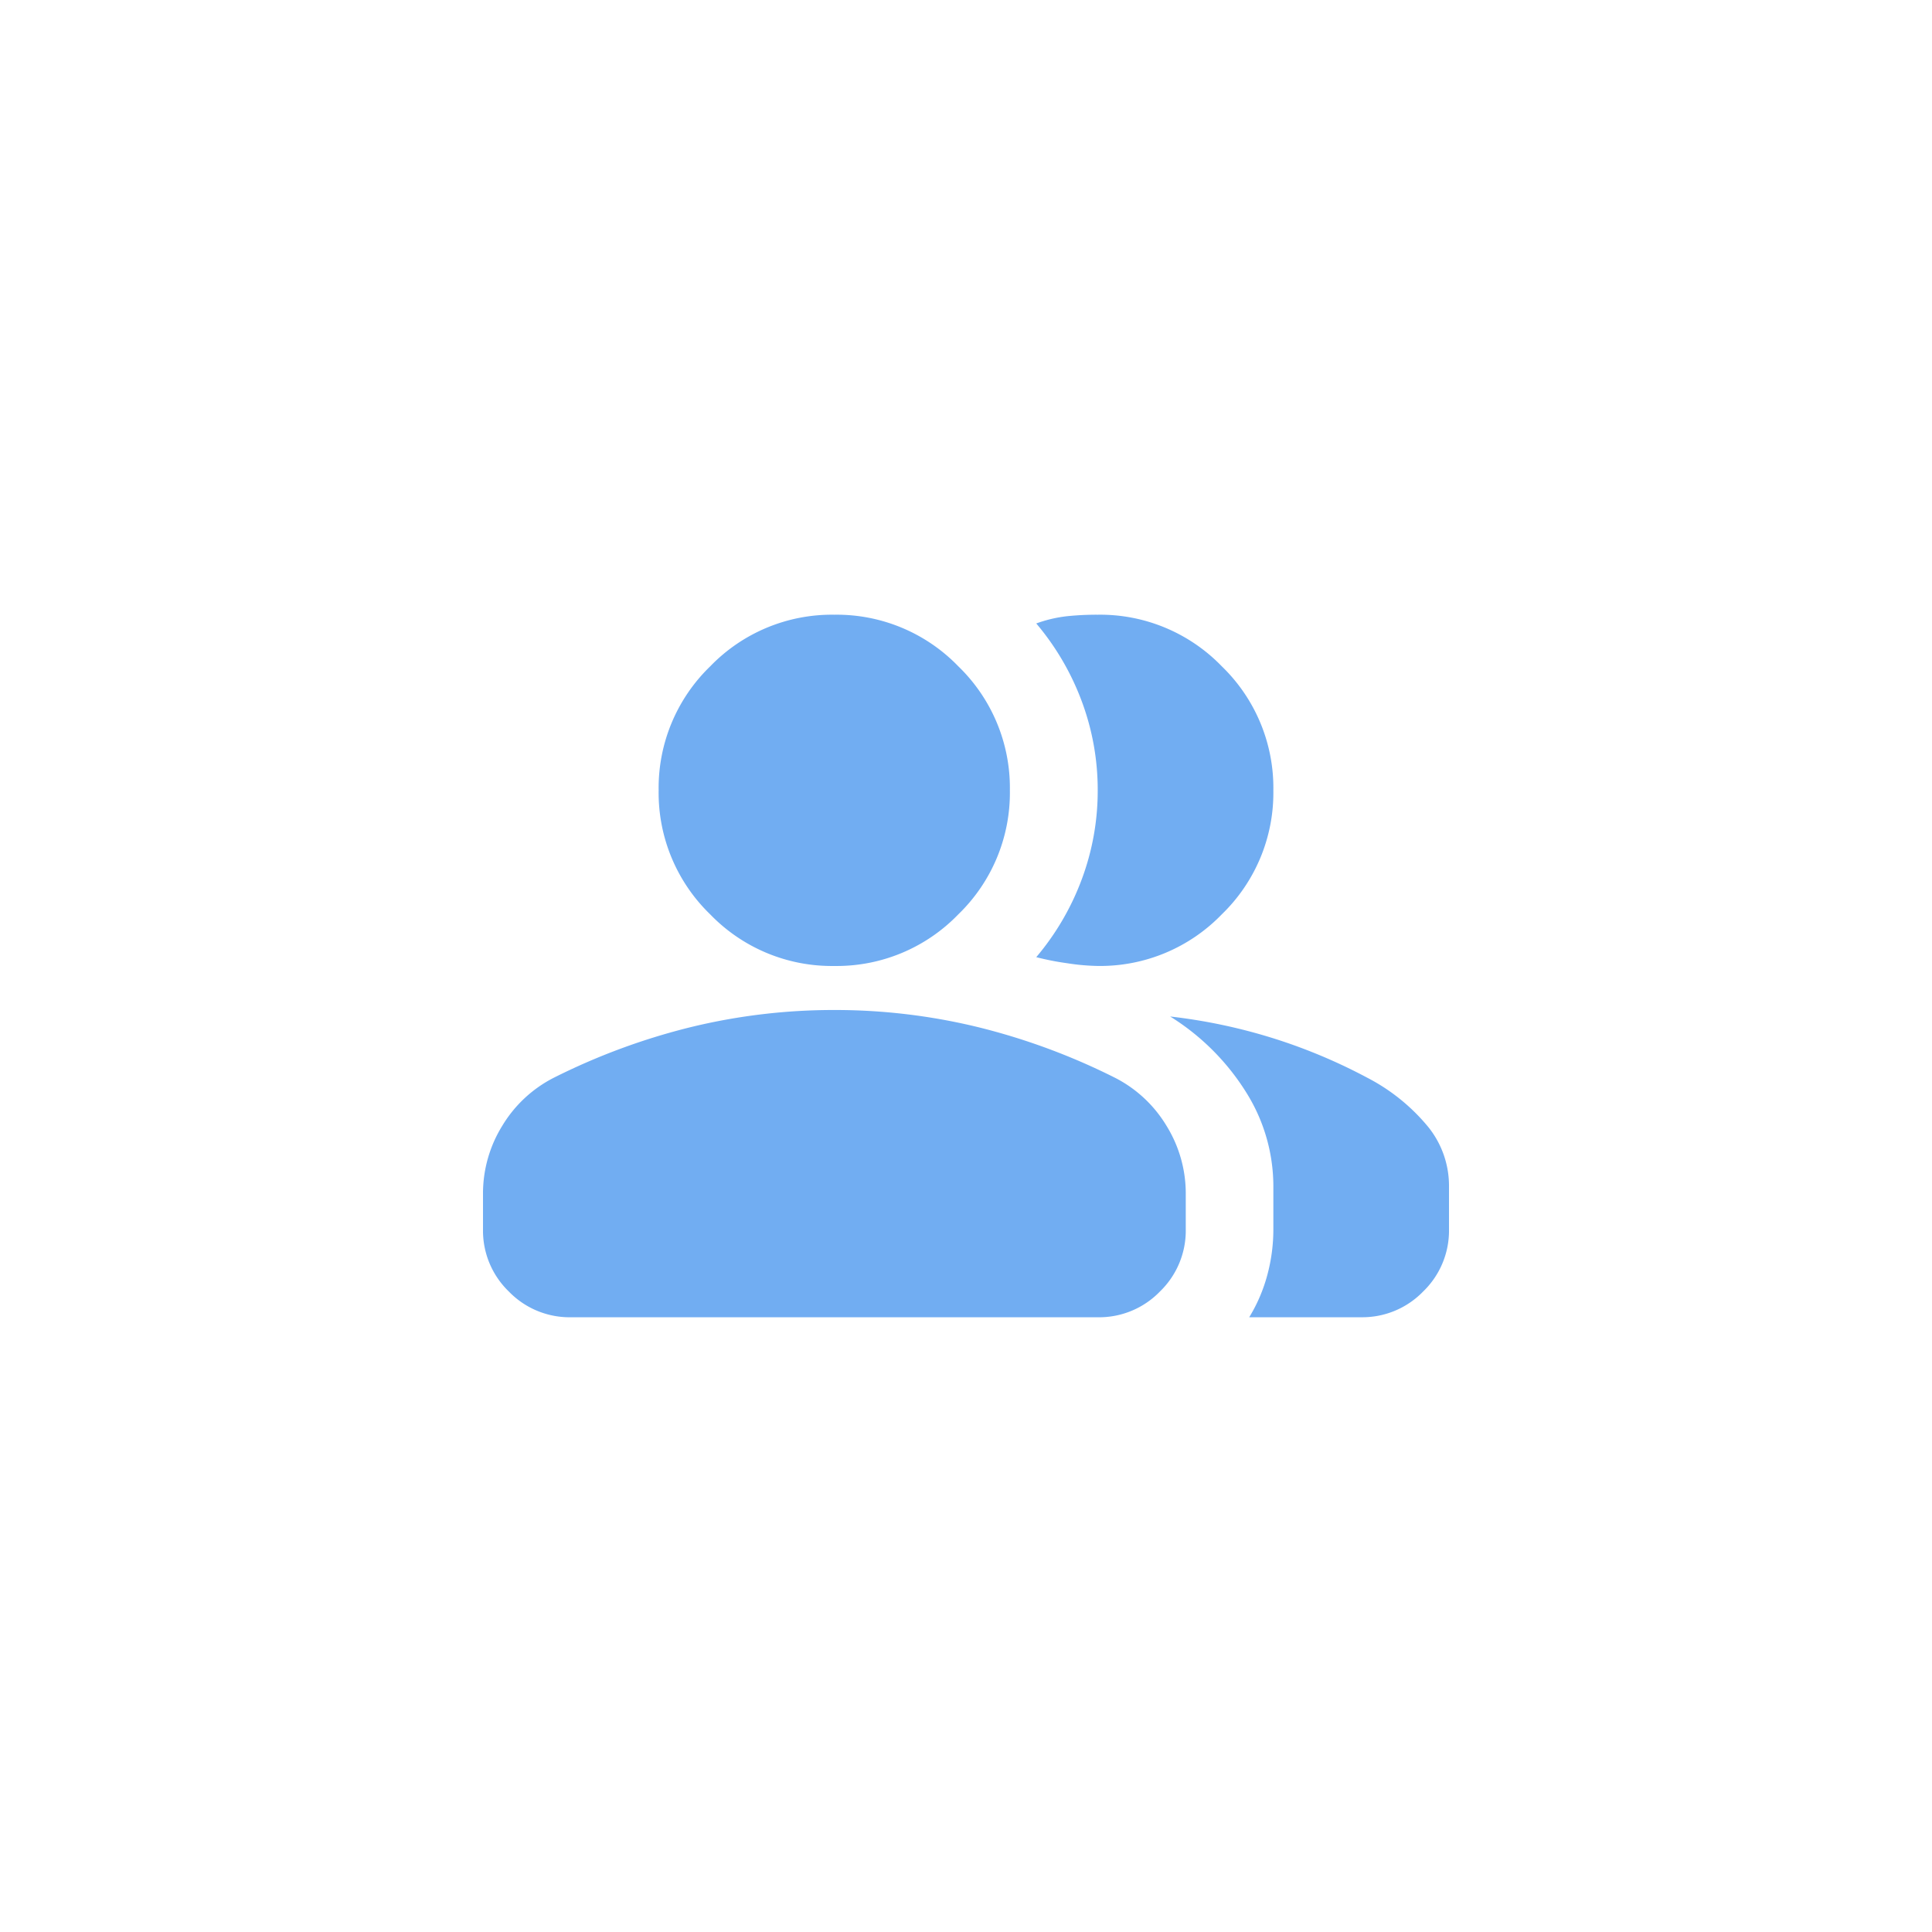 <svg id="Group_52768" data-name="Group 52768" xmlns="http://www.w3.org/2000/svg" width="80" height="80" viewBox="0 0 80 80">
  <rect id="Rectangle_7505" data-name="Rectangle 7505" width="80" height="80" rx="18" fill="#fafafa" opacity="0"/>
  <path id="group_24dp_333_FILL1_wght400_GRAD0_opsz24" d="M40-776a5.326,5.326,0,0,1,.8-2.841,5.3,5.3,0,0,1,2.114-1.977,27,27,0,0,1,5.727-2.114,25.017,25.017,0,0,1,5.909-.7,25.017,25.017,0,0,1,5.909.7,27,27,0,0,1,5.727,2.114,5.3,5.3,0,0,1,2.114,1.977,5.326,5.326,0,0,1,.8,2.841v1.455a3.5,3.5,0,0,1-1.068,2.568,3.5,3.5,0,0,1-2.568,1.068H43.636a3.5,3.5,0,0,1-2.568-1.068A3.5,3.5,0,0,1,40-774.545Zm31.727,5.091a6.637,6.637,0,0,0,.75-1.75,7.25,7.25,0,0,0,.25-1.886v-1.818a7.315,7.315,0,0,0-1.114-3.841,9.822,9.822,0,0,0-3.159-3.159,22.94,22.94,0,0,1,4.364.932,22.751,22.751,0,0,1,3.818,1.614,8.055,8.055,0,0,1,2.5,2.023A3.883,3.883,0,0,1,80-776.364v1.818a3.5,3.5,0,0,1-1.068,2.568,3.5,3.5,0,0,1-2.568,1.068ZM54.545-785.455a7,7,0,0,1-5.136-2.136,7,7,0,0,1-2.136-5.136,7,7,0,0,1,2.136-5.136A7,7,0,0,1,54.545-800a7,7,0,0,1,5.136,2.136,7,7,0,0,1,2.136,5.136,7,7,0,0,1-2.136,5.136A7,7,0,0,1,54.545-785.455Zm18.182-7.273a7,7,0,0,1-2.136,5.136,7,7,0,0,1-5.136,2.136,9.082,9.082,0,0,1-1.273-.114,11.119,11.119,0,0,1-1.273-.25,10.812,10.812,0,0,0,1.886-3.227,10.481,10.481,0,0,0,.659-3.682,10.481,10.481,0,0,0-.659-3.682,10.813,10.813,0,0,0-1.886-3.227,5.528,5.528,0,0,1,1.273-.3A11.934,11.934,0,0,1,65.455-800a7,7,0,0,1,5.136,2.136A7,7,0,0,1,72.727-792.727Z" transform="translate(-20 825.454)" fill="#71adf2"/>
</svg>
